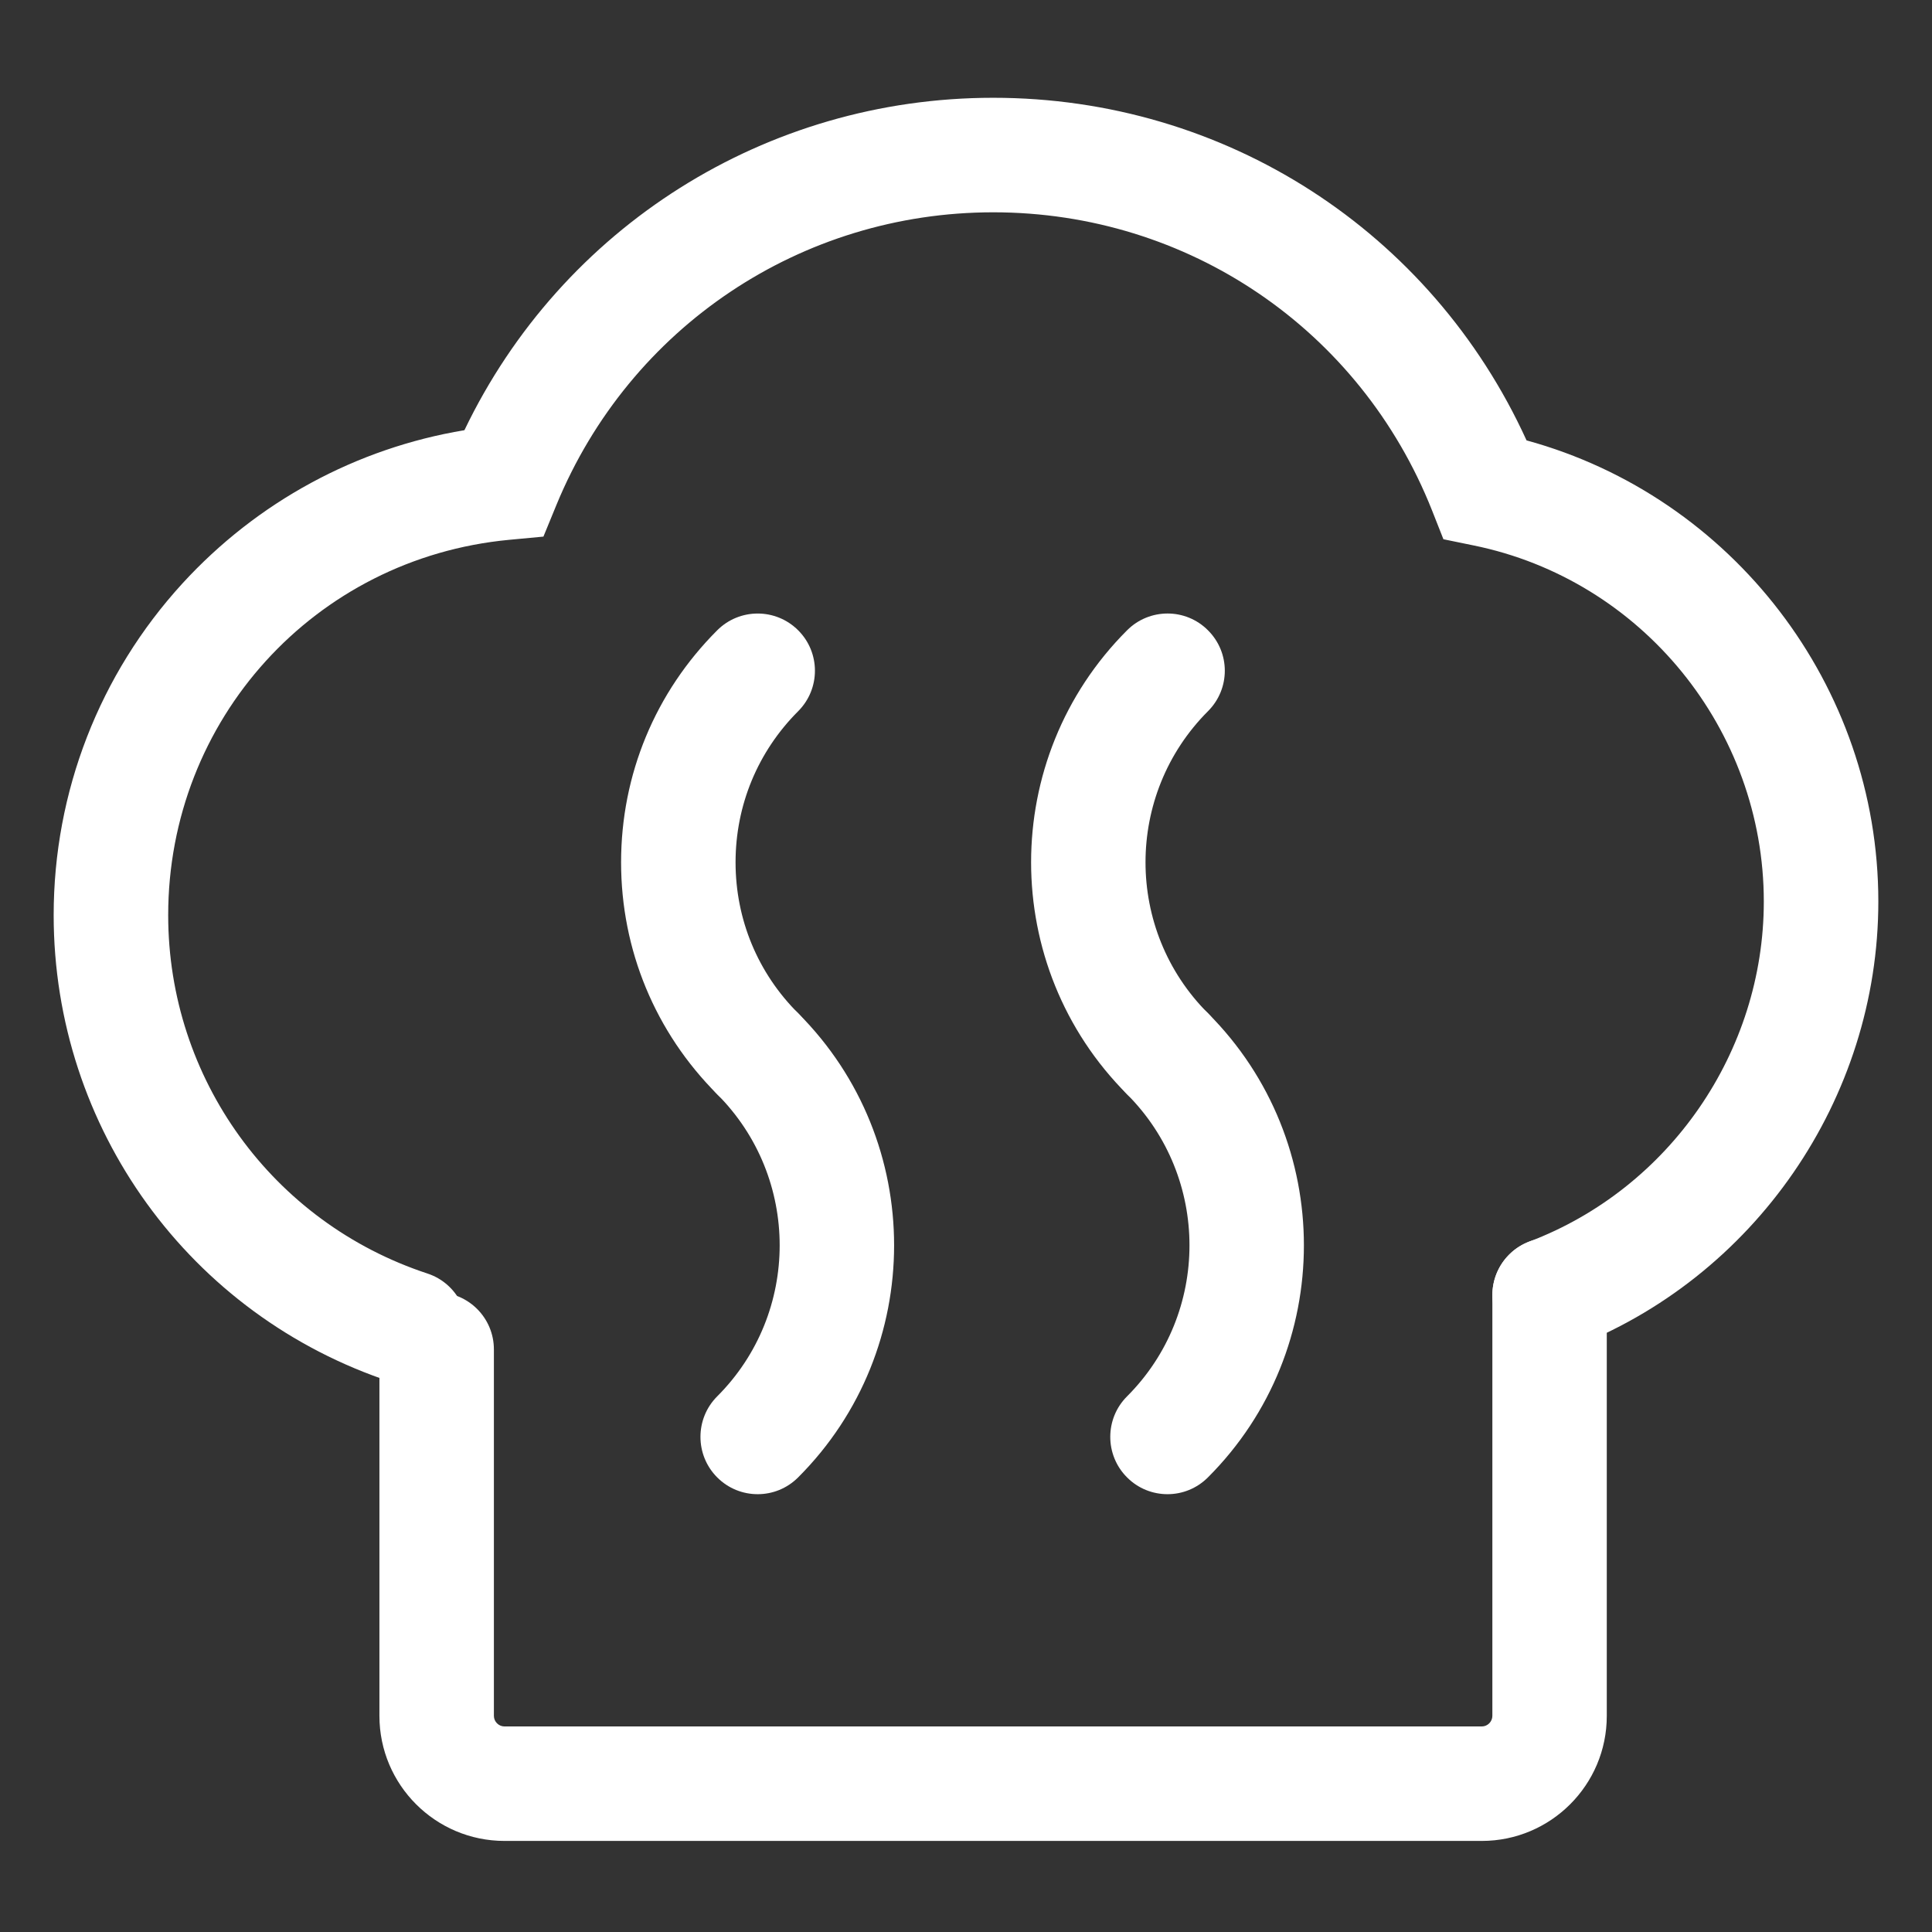 <?xml version="1.0" standalone="no"?><!DOCTYPE svg PUBLIC "-//W3C//DTD SVG 1.1//EN" "http://www.w3.org/Graphics/SVG/1.1/DTD/svg11.dtd"><svg t="1744333825091" class="icon" viewBox="0 0 1024 1024" version="1.1" xmlns="http://www.w3.org/2000/svg" p-id="30113" xmlns:xlink="http://www.w3.org/1999/xlink" width="200" height="200"><rect x="0" y="0" width="1024" height="1024" fill="#333333" stroke="none"/><path d="M401.579 588.885c-7.765 0-15.531-2.958-21.447-8.903-32.825-32.825-50.944-76.487-50.944-122.937 0-46.478 18.091-90.112 50.944-122.965 11.861-11.861 31.061-11.861 42.923 0 11.833 11.833 11.833 31.004 0 42.866-21.39 21.39-33.195 49.835-33.195 80.1 0 30.236 11.776 58.681 33.195 80.014 11.833 11.89 11.833 31.09 0 42.923C417.109 585.956 409.372 588.885 401.579 588.885z" fill="#ffffff" p-id="30114"></path><path d="M401.579 791.95c-7.765 0-15.531-2.958-21.447-8.903-11.833-11.833-11.833-31.118 0-42.951 44.146-44.117 44.146-115.94 0-160.114-11.833-11.833-11.833-31.033 0-42.923 11.861-11.861 31.061-11.861 42.923 0 67.783 67.812 67.783 178.204 0 245.959C417.109 788.992 409.372 791.95 401.579 791.95z" fill="#ffffff" p-id="30115"></path><path d="M618.809 588.885c-7.765 0-15.559-2.958-21.447-8.903-67.812-67.84-67.812-178.091 0-245.902 11.833-11.861 31.09-11.89 42.894 0 11.89 11.833 11.89 31.004 0 42.866-44.146 44.174-44.146 116.025 0 160.114 11.89 11.89 11.89 31.09 0 42.923C634.311 585.956 626.546 588.885 618.809 588.885z" fill="#ffffff" p-id="30116"></path><path d="M618.809 791.95c-7.765 0-15.559-2.958-21.447-8.903-11.861-11.833-11.861-31.118 0-42.951 44.117-44.117 44.117-115.94 0-160.114-11.861-11.833-11.861-31.033 0-42.923 11.833-11.861 31.09-11.861 42.894 0 67.783 67.812 67.783 178.204 0 245.959C634.311 788.992 626.546 791.95 618.809 791.95z" fill="#ffffff" p-id="30117"></path><path d="M785.38 975.73 267.406 975.73c-36.58 0-66.304-29.724-66.304-66.276l0-194.219c0-16.839 13.568-30.322 30.322-30.322s30.35 13.511 30.35 30.322l0 194.219c0 3.044 2.532 5.604 5.632 5.604l517.973 0c3.072 0 5.604-2.56 5.604-5.604l0-223.004c0-16.782 13.596-30.379 30.322-30.379 16.782 0 30.322 13.625 30.322 30.379l0 223.004C851.655 946.005 821.931 975.73 785.38 975.73z" fill="#ffffff" p-id="30118"></path><path d="M217.06 734.123c-3.129 0-6.343-0.512-9.472-1.564C100.437 697.344 28.444 597.845 28.444 485.035c0-65.252 24.235-127.687 68.238-175.787 39.623-43.264 92.16-71.708 149.476-81.237 51.655-107.634 159.772-176.185 280.235-176.185 122.937 0 232.164 70.741 282.709 181.589C918.073 263.225 995.556 363.492 995.556 477.81c0 104.619-65.678 199.794-163.442 236.971-15.673 5.945-33.195-1.991-39.14-17.664-5.945-15.616 1.934-33.109 17.607-39.054 74.325-28.217 124.274-100.608 124.274-180.224 0-91.164-64.626-170.524-153.742-188.729l-16.071-3.3-6.03-15.275c-38.059-96-129.394-158.009-232.59-158.009-101.774 0-192.597 60.786-231.424 154.908l-6.969 16.981-18.204 1.707c-103.026 9.756-180.679 95.346-180.679 198.94 0 86.528 55.211 162.873 137.387 189.924 15.9 5.234 24.576 22.329 19.371 38.286C241.692 725.988 229.831 734.123 217.06 734.123z" fill="#ffffff" p-id="30119"></path></svg>